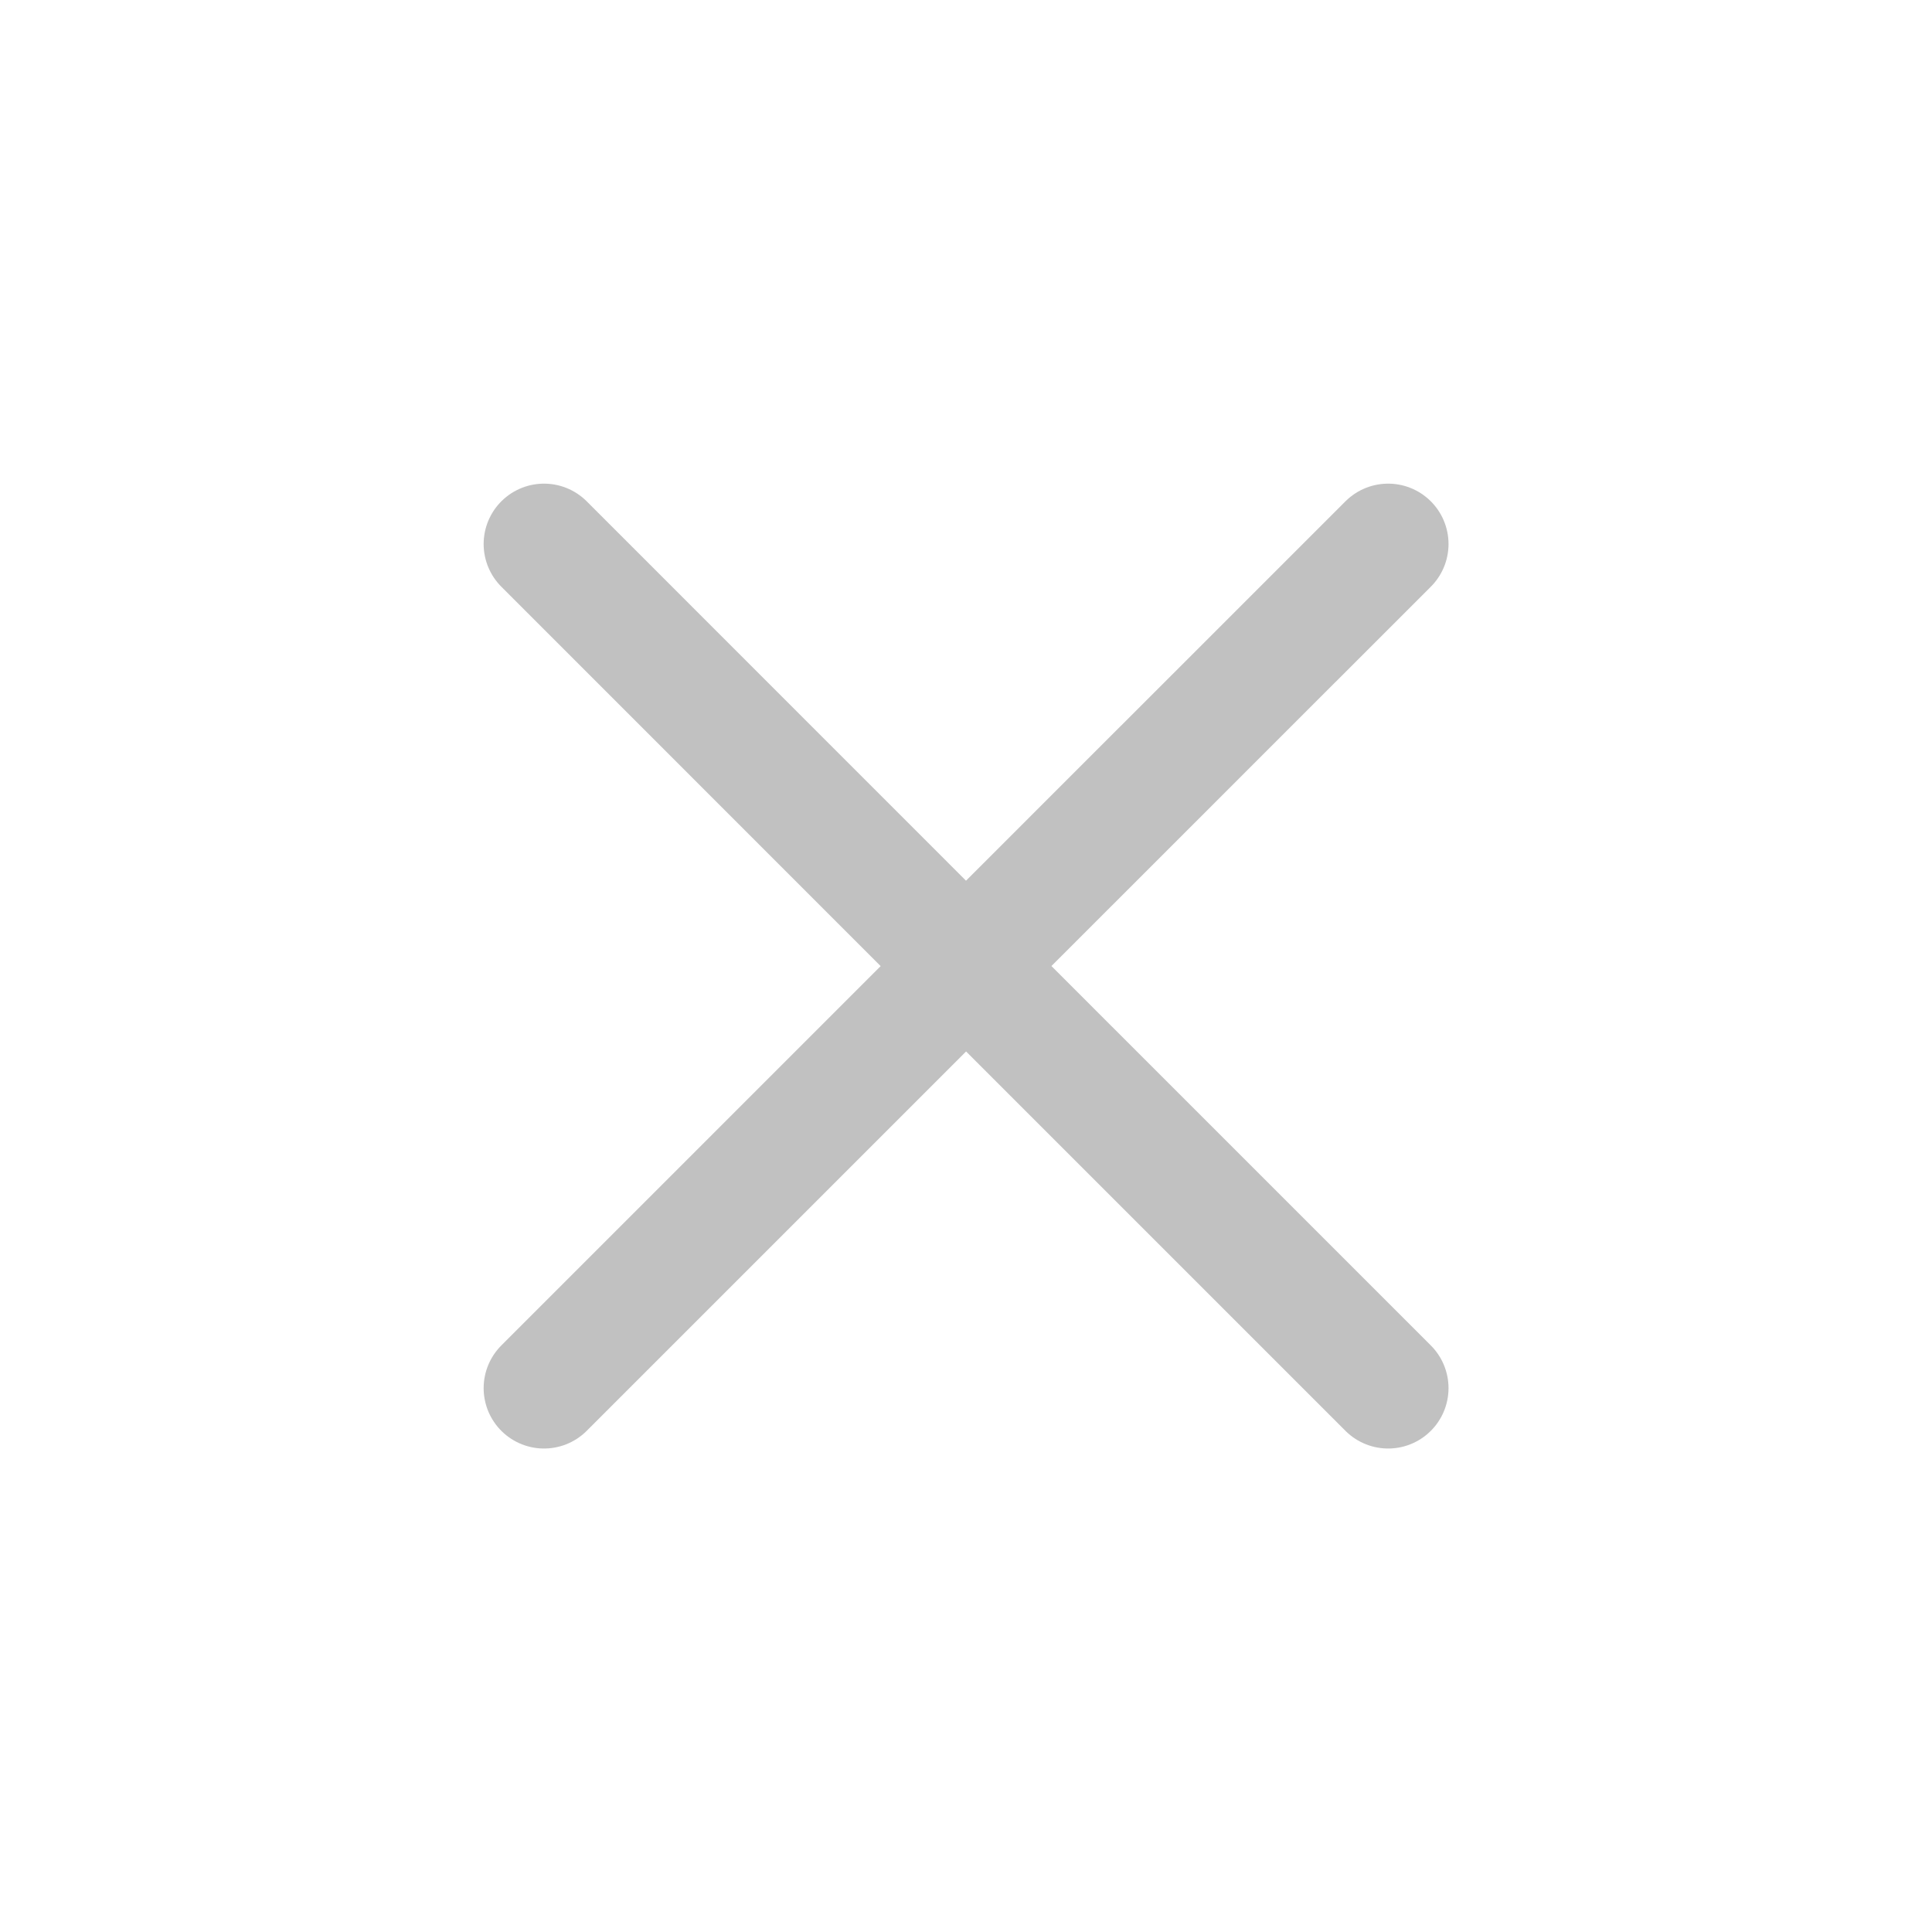 <svg width="24" height="24" viewBox="0 0 24 24" fill="none" xmlns="http://www.w3.org/2000/svg">
<g id="iconoir:cancel">
<path id="Vector" d="M6.758 17.244L12.001 12.001L17.244 17.244M17.244 6.758L12 12.001L6.758 6.758" stroke="#666666" stroke-opacity="0.4" stroke-width="1.5" stroke-linecap="round" stroke-linejoin="round"/>
</g>
</svg>
